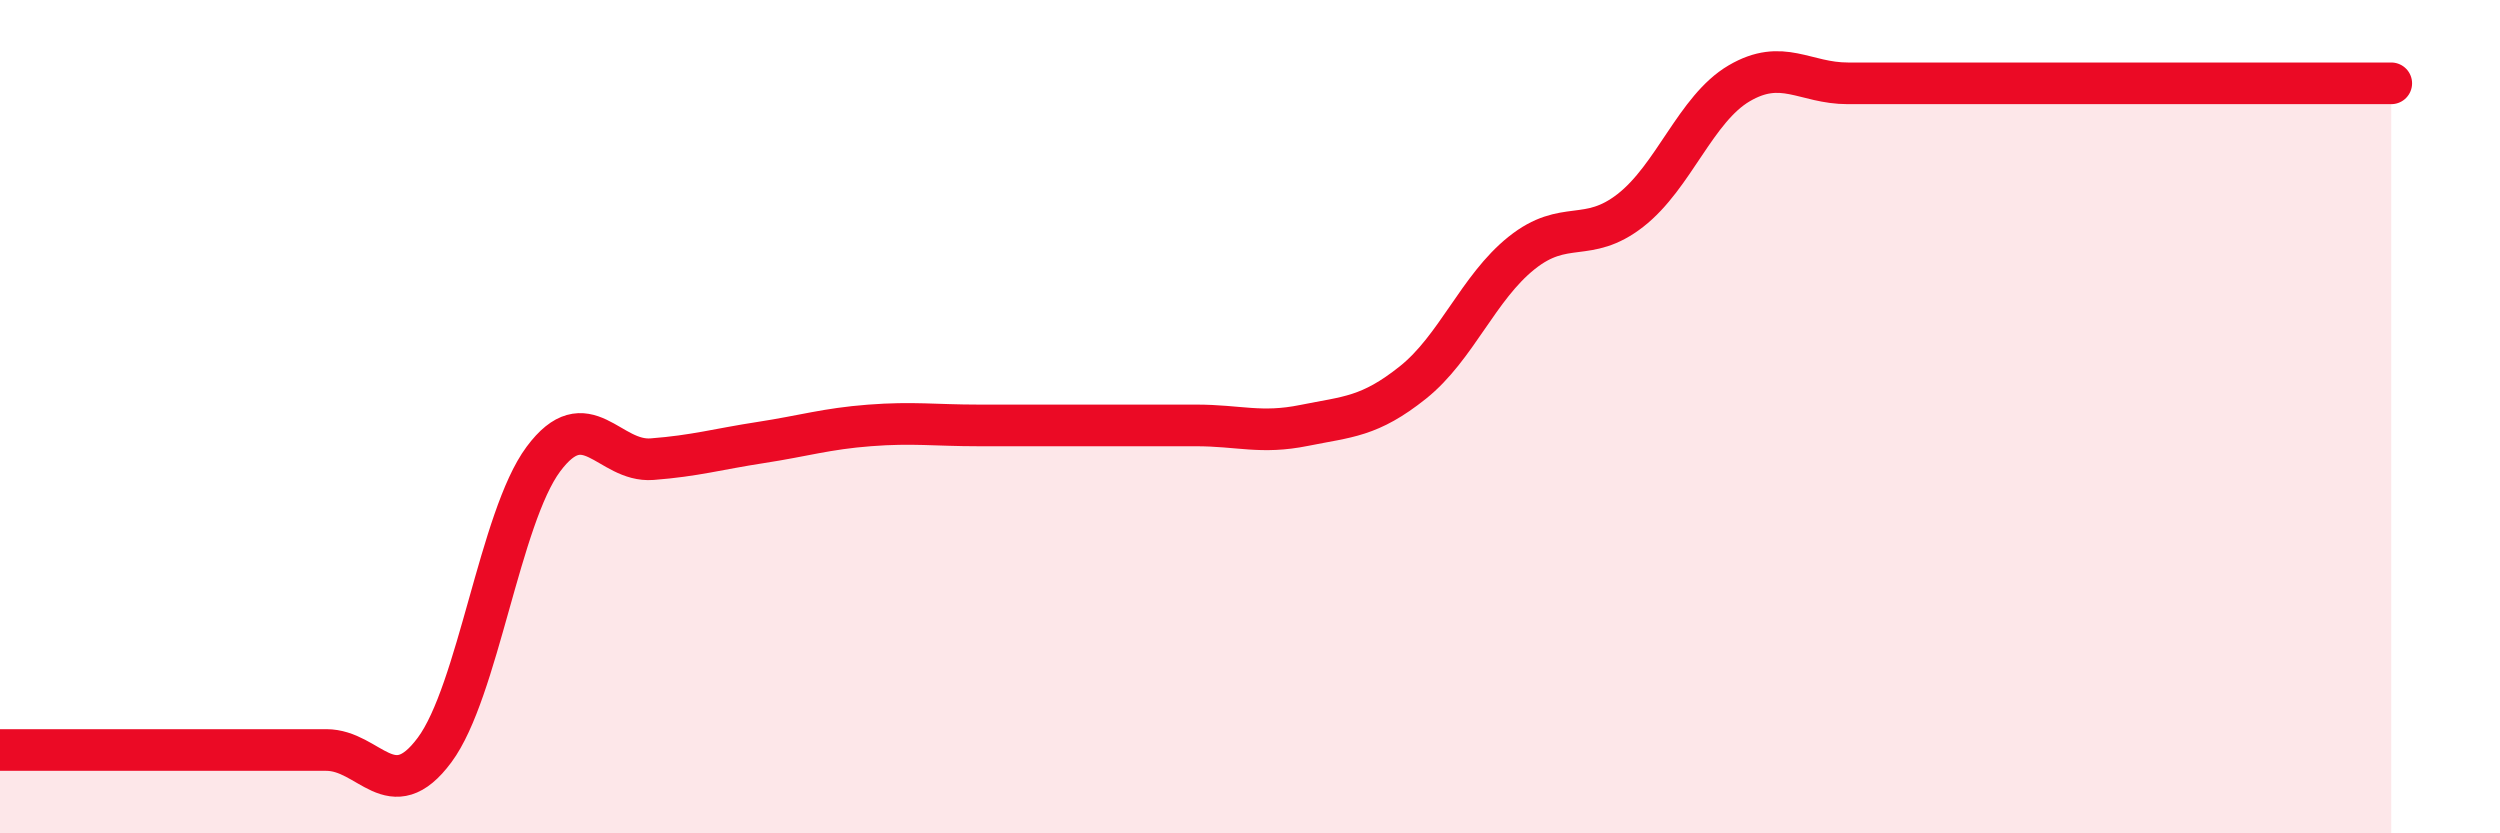 
    <svg width="60" height="20" viewBox="0 0 60 20" xmlns="http://www.w3.org/2000/svg">
      <path
        d="M 0,18 C 0.52,18 1.57,18 2.61,18 C 3.65,18 4.18,18 5.22,18 C 6.26,18 6.79,18 7.83,18 C 8.87,18 9.39,19.4 10.43,18 C 11.47,16.6 12,12.42 13.04,11.02 C 14.08,9.62 14.61,11.1 15.65,11.02 C 16.69,10.94 17.22,10.78 18.26,10.62 C 19.3,10.46 19.83,10.29 20.87,10.21 C 21.91,10.13 22.44,10.21 23.48,10.21 C 24.52,10.21 25.05,10.21 26.09,10.21 C 27.13,10.21 27.66,10.21 28.7,10.21 C 29.74,10.21 30.26,10.42 31.3,10.21 C 32.34,10 32.87,10.01 33.91,9.18 C 34.95,8.35 35.48,6.9 36.52,6.07 C 37.56,5.24 38.09,5.86 39.13,5.05 C 40.17,4.24 40.7,2.61 41.74,2 C 42.78,1.39 43.31,2 44.35,2 C 45.39,2 45.92,2 46.96,2 C 48,2 48.53,2 49.57,2 C 50.61,2 51.13,2 52.17,2 C 53.21,2 53.74,2 54.78,2 C 55.82,2 56.87,2 57.39,2L57.39 20L0 20Z"
        fill="#EB0A25"
        opacity="0.1"
        stroke-linecap="round"
        stroke-linejoin="round"
      />
      <path
        d="M 0,18 C 0.52,18 1.57,18 2.61,18 C 3.65,18 4.18,18 5.22,18 C 6.26,18 6.79,18 7.83,18 C 8.87,18 9.39,19.4 10.43,18 C 11.47,16.6 12,12.42 13.04,11.02 C 14.08,9.62 14.61,11.1 15.65,11.02 C 16.69,10.94 17.22,10.78 18.26,10.62 C 19.3,10.46 19.83,10.29 20.87,10.21 C 21.91,10.13 22.44,10.21 23.48,10.21 C 24.52,10.21 25.05,10.21 26.09,10.21 C 27.13,10.21 27.66,10.21 28.7,10.21 C 29.74,10.21 30.26,10.42 31.3,10.21 C 32.34,10 32.87,10.01 33.91,9.18 C 34.95,8.35 35.48,6.9 36.52,6.07 C 37.56,5.24 38.09,5.86 39.13,5.05 C 40.17,4.24 40.7,2.61 41.74,2 C 42.78,1.39 43.31,2 44.35,2 C 45.39,2 45.92,2 46.96,2 C 48,2 48.53,2 49.57,2 C 50.61,2 51.13,2 52.17,2 C 53.21,2 53.74,2 54.78,2 C 55.82,2 56.87,2 57.39,2"
        stroke="#EB0A25"
        stroke-width="1"
        fill="none"
        stroke-linecap="round"
        stroke-linejoin="round"
      />
    </svg>
  